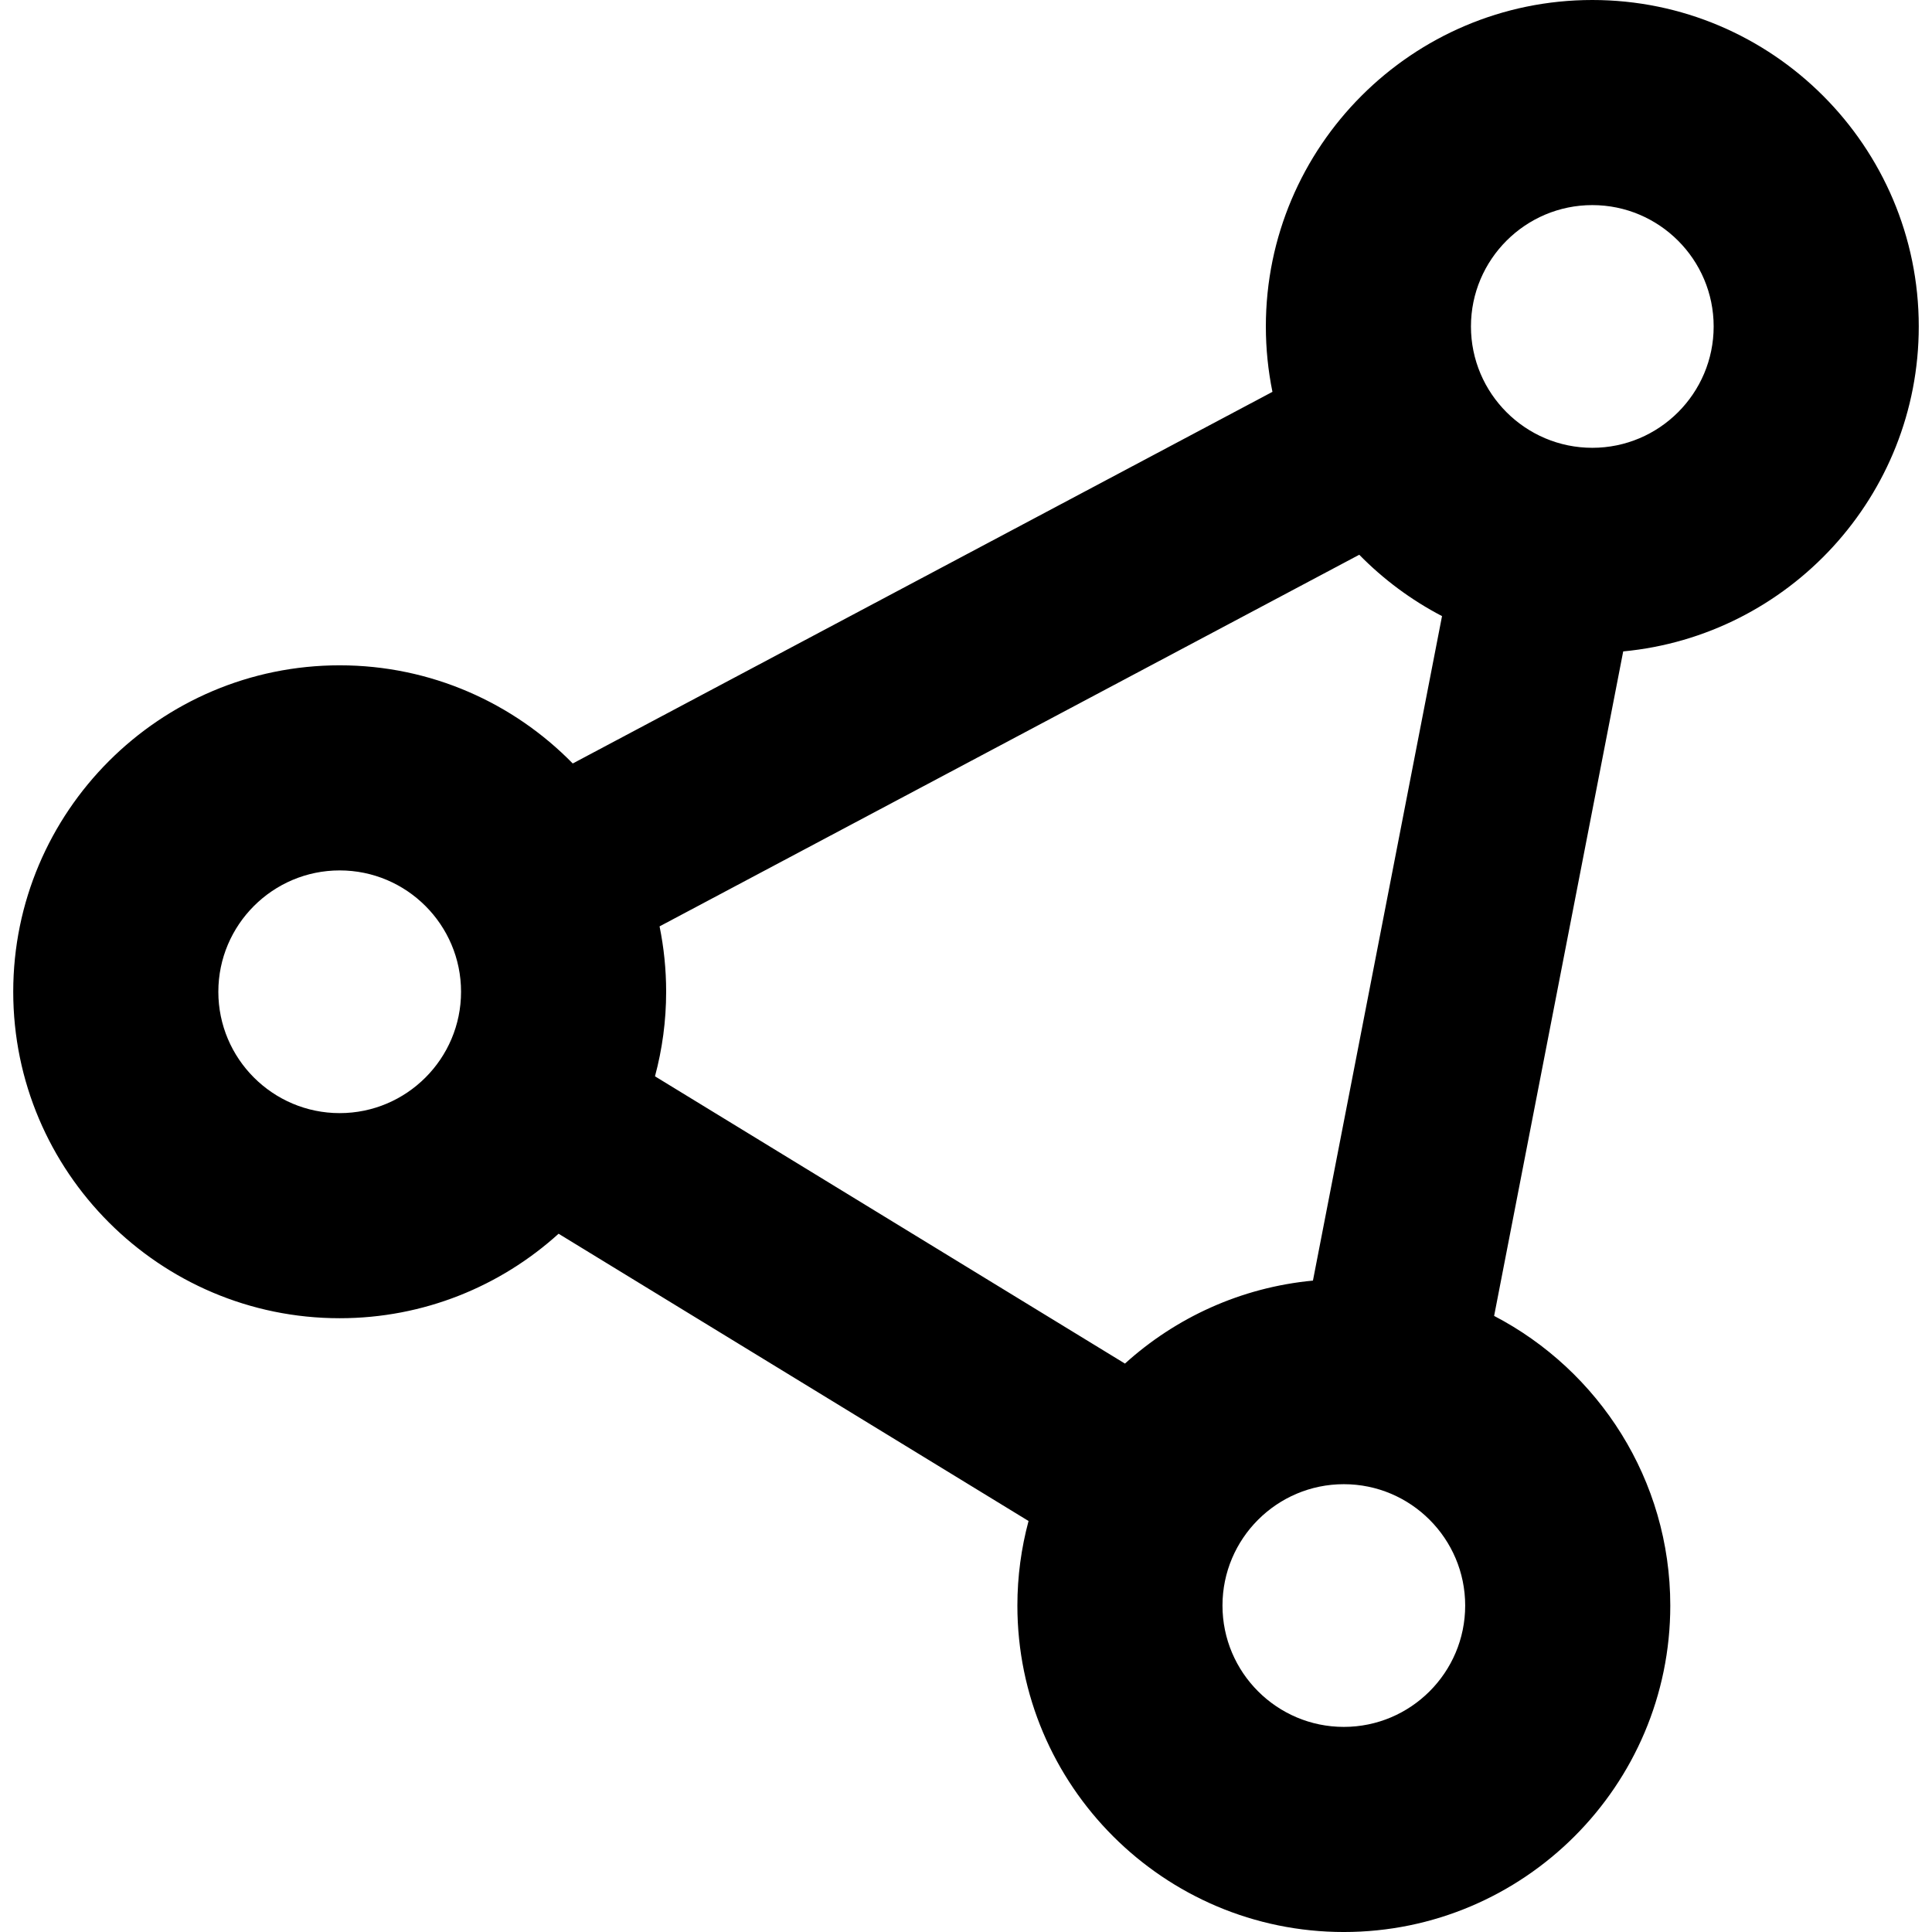 <!DOCTYPE svg PUBLIC "-//W3C//DTD SVG 1.1//EN" "http://www.w3.org/Graphics/SVG/1.1/DTD/svg11.dtd">
<!-- Uploaded to: SVG Repo, www.svgrepo.com, Transformed by: SVG Repo Mixer Tools -->
<svg fill="#000000" height="800px" width="800px" version="1.1" id="Layer_1" xmlns="http://www.w3.org/2000/svg" xmlns:xlink="http://www.w3.org/1999/xlink" viewBox="0 0 511.999 511.999" xml:space="preserve">
<g id="SVGRepo_bgCarrier" stroke-width="0"/>
<g id="SVGRepo_tracerCarrier" stroke-linecap="round" stroke-linejoin="round"/>
<g id="SVGRepo_iconCarrier"> <g> <g> <path d="M508.491,86.514C508.491,38.81,469.681,0,421.977,0c-47.703,0-86.513,38.81-86.513,86.514 c0,5.934,0.603,11.728,1.746,17.328l-185.427,98.487c-15.712-16.038-37.59-26.014-61.762-26.014 c-47.704,0-86.514,38.81-86.514,86.514c0,47.703,38.81,86.513,86.514,86.513c22.299,0,42.652-8.484,58.009-22.389l124.545,76.128 c-1.92,7.15-2.959,14.657-2.959,22.406c0,47.704,38.81,86.514,86.513,86.514s86.513-38.81,86.513-86.514 c0-33.345-18.976-62.325-46.685-76.761l34.208-176.096C474.043,168.488,508.491,131.455,508.491,86.514z M90.022,294.988 c-17.732,0-32.16-14.426-32.16-32.159c0-17.732,14.426-32.16,32.16-32.16s32.16,14.427,32.16,32.16 S107.754,294.988,90.022,294.988z M173.577,285.234c1.92-7.15,2.959-14.657,2.959-22.406c0-5.934-0.603-11.728-1.746-17.328 l185.427-98.488c6.38,6.512,13.778,12.013,21.934,16.263l-34.209,176.097c-19.074,1.799-36.366,9.808-49.82,21.991 L173.577,285.234z M356.129,457.645c-17.732,0-32.159-14.428-32.159-32.16c0-17.732,14.426-32.159,32.159-32.159 c17.732,0,32.159,14.426,32.159,32.159C388.288,443.219,373.863,457.645,356.129,457.645z M389.818,86.514 c0-17.732,14.426-32.16,32.159-32.16c17.732,0,32.16,14.427,32.16,32.16c0,17.732-14.427,32.159-32.16,32.159 C404.245,118.672,389.818,104.246,389.818,86.514z"/> </g> </g> </g>
</svg>